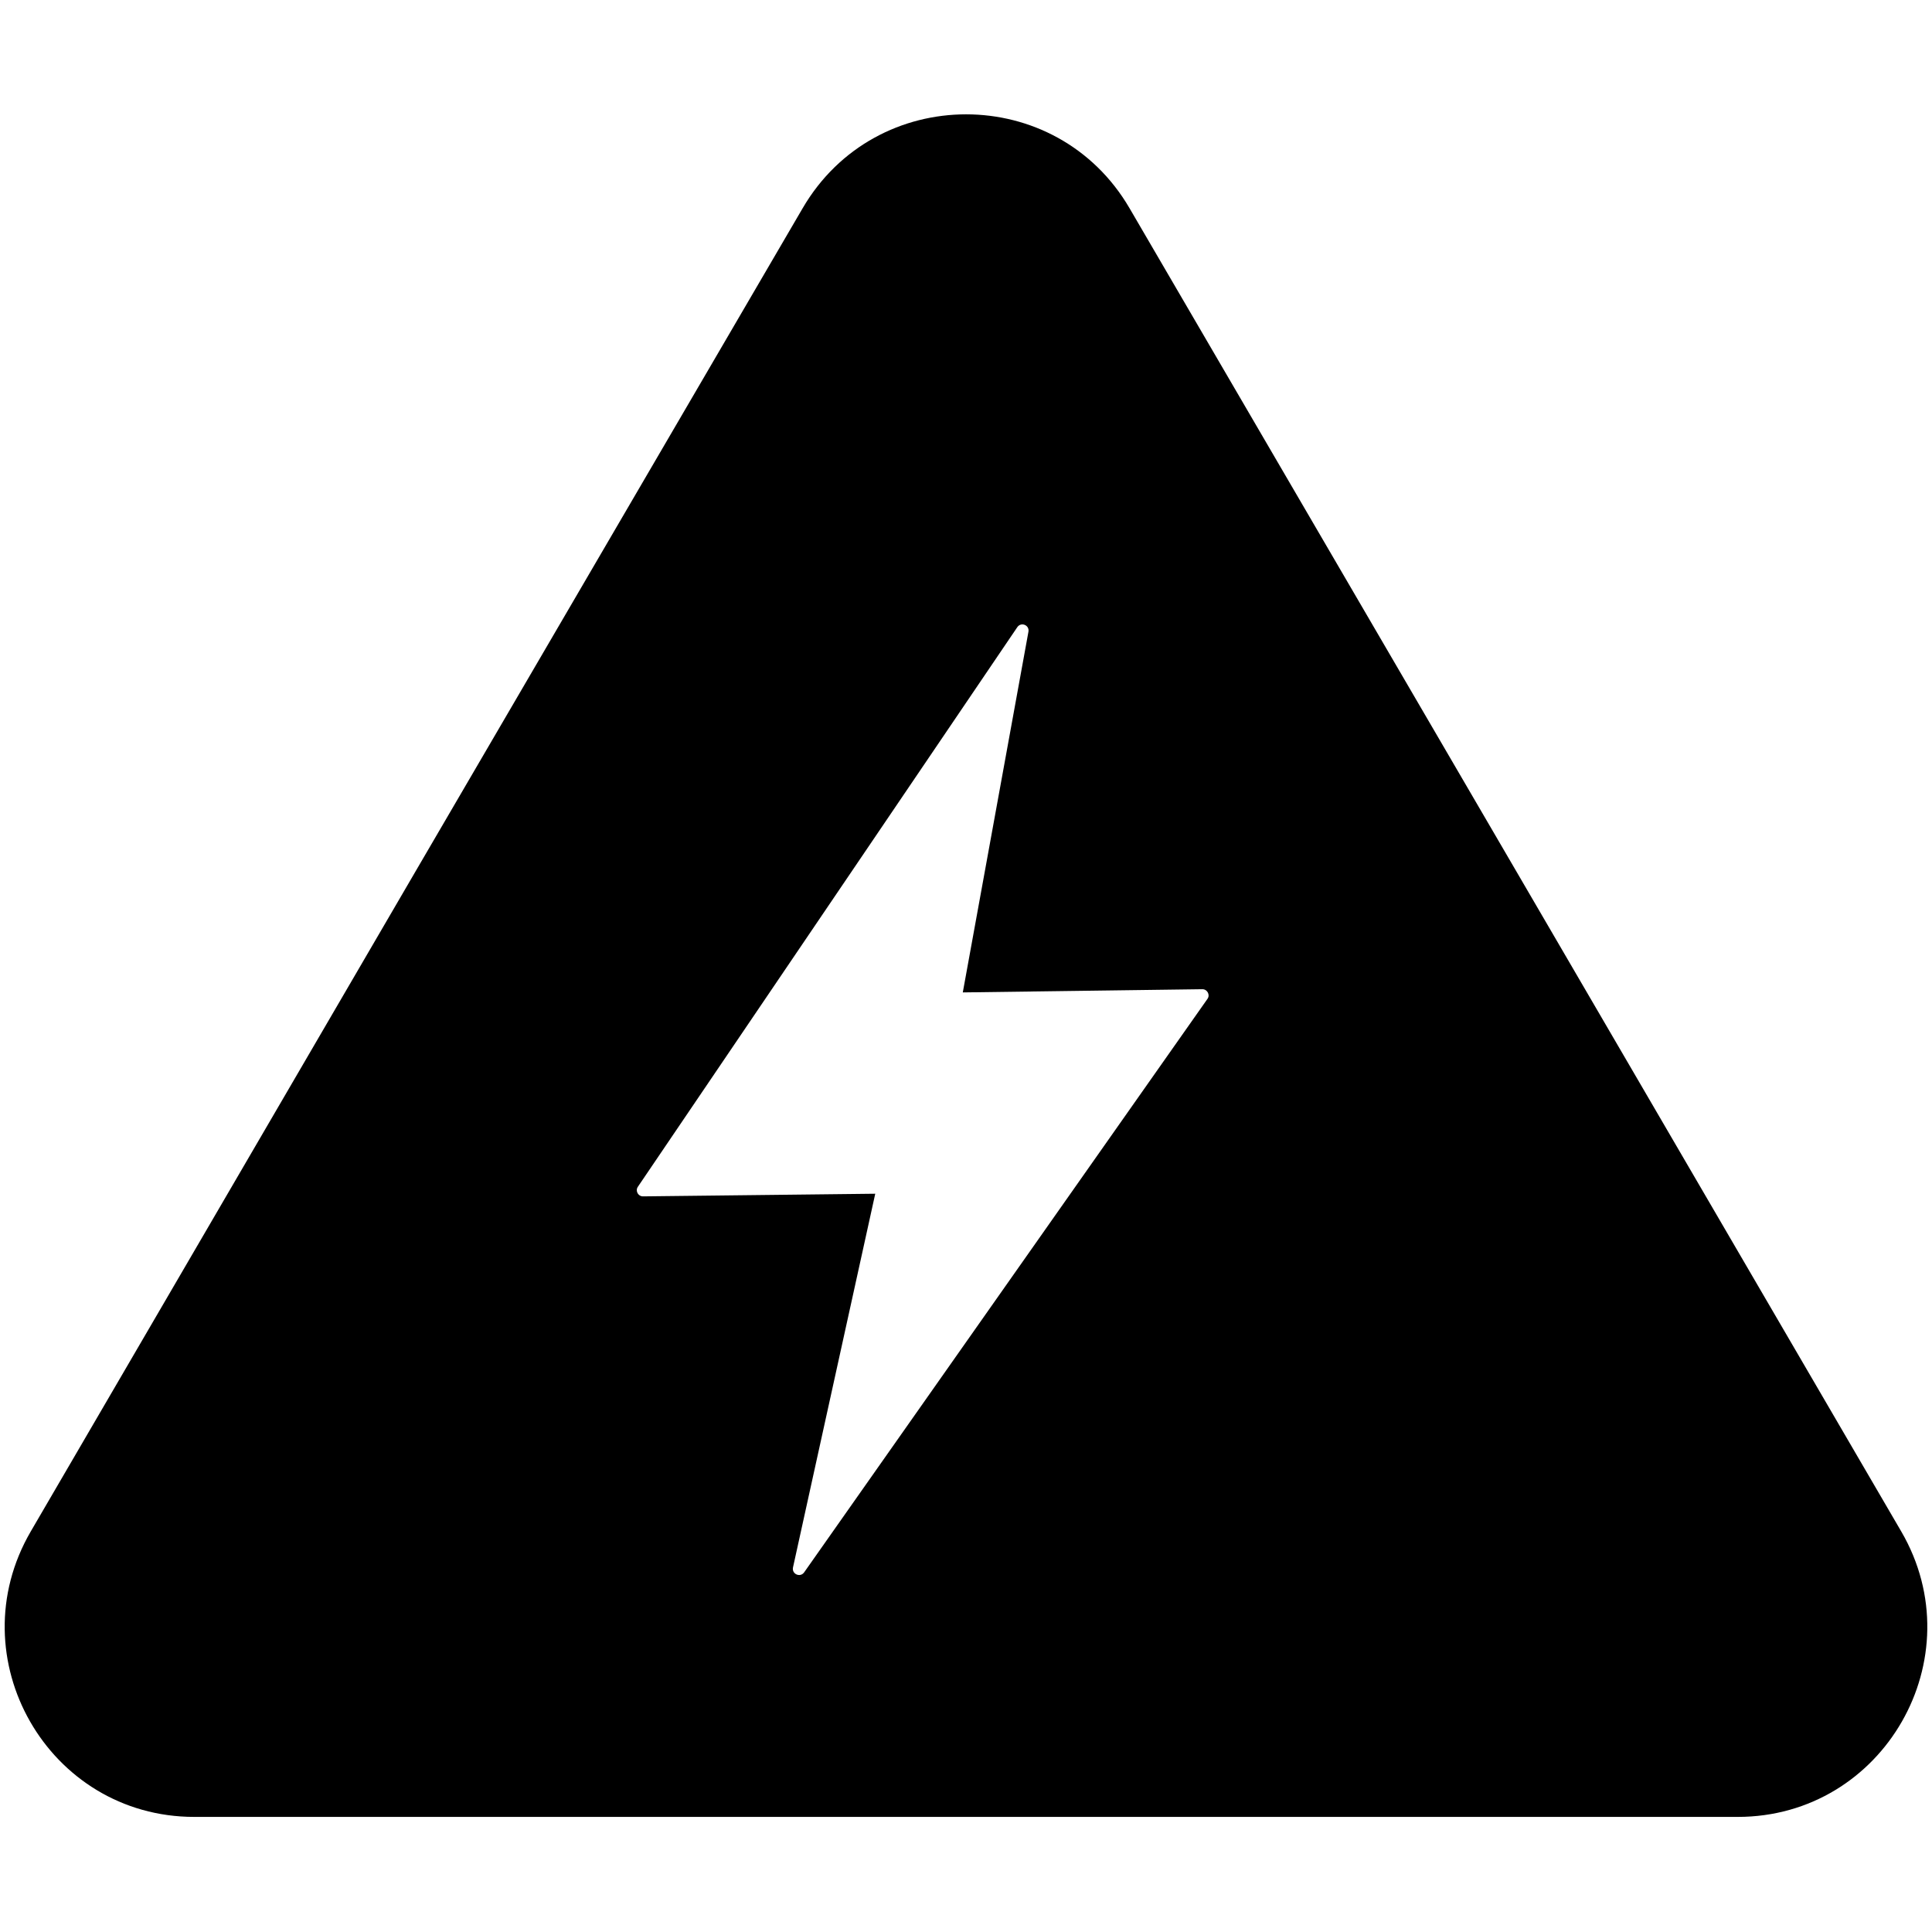 <?xml version="1.0" standalone="no"?><!DOCTYPE svg PUBLIC "-//W3C//DTD SVG 1.1//EN" "http://www.w3.org/Graphics/SVG/1.1/DTD/svg11.dtd"><svg t="1732260110463" class="icon" viewBox="0 0 1024 1024" version="1.1" xmlns="http://www.w3.org/2000/svg" p-id="12140" xmlns:xlink="http://www.w3.org/1999/xlink" width="200" height="200"><path d="M1007.7 811.7L803.9 462.2 598.7 110.4C560 44 464.1 44 425.4 110.4L220.1 462.1 16.3 811.7c-39 67 9.2 151.3 86.7 151.3h818c77.5 0 125.7-84.3 86.7-151.3zM640 529.4l-213.8 304c-2.1 2.9-6.6 0.9-5.9-2.6l43.6-198.1-123.1 1.4c-2.6 0-4.2-2.9-2.7-5.1l201.1-296.6c2-2.9 6.5-1.1 5.9 2.4L510.3 526l127-1.7c2.6 0 4.2 3 2.7 5.1z" fill="#000000" p-id="12141"></path></svg>
